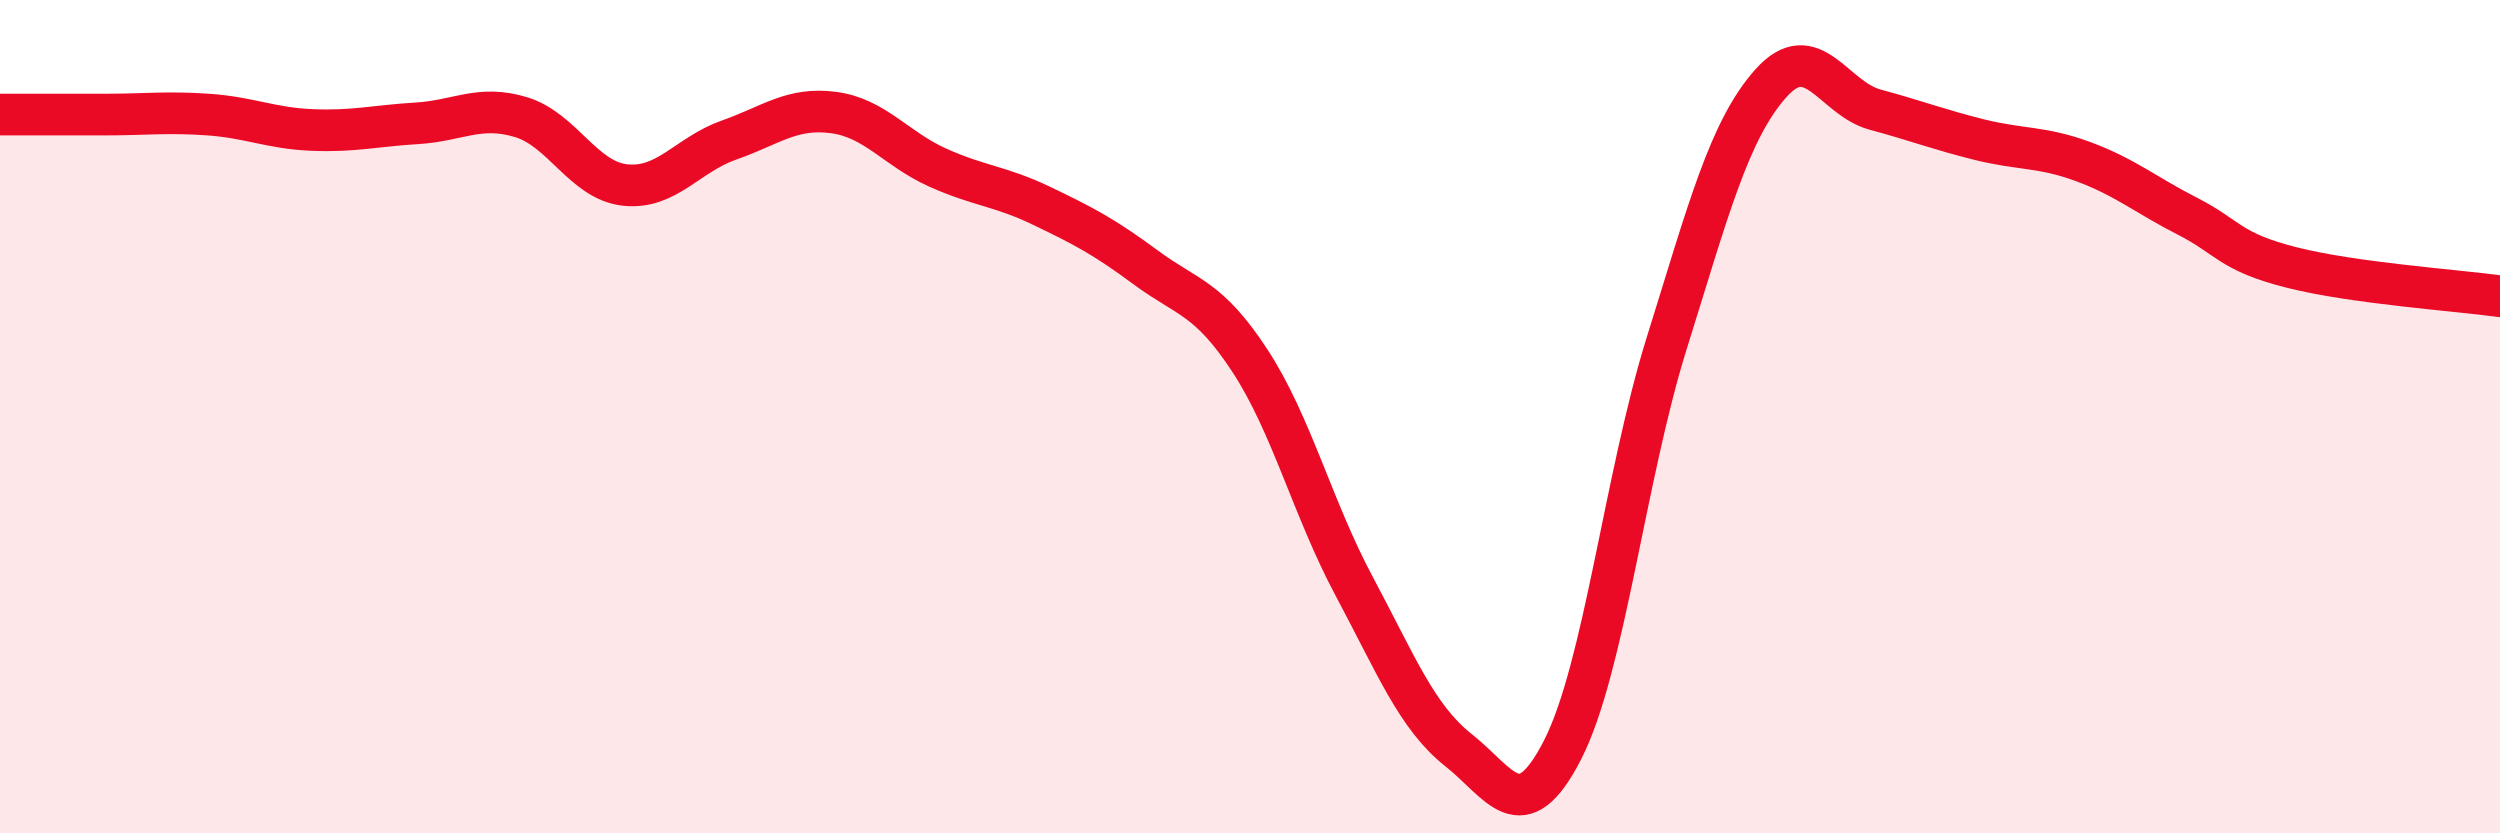 
    <svg width="60" height="20" viewBox="0 0 60 20" xmlns="http://www.w3.org/2000/svg">
      <path
        d="M 0,2.75 C 0.5,2.75 1.5,2.75 2.5,2.75 C 3.5,2.75 4,2.68 5,2.75 C 6,2.82 6.5,3.08 7.5,3.12 C 8.5,3.16 9,3.02 10,2.96 C 11,2.9 11.5,2.51 12.5,2.81 C 13.5,3.11 14,4.33 15,4.44 C 16,4.55 16.5,3.71 17.5,3.36 C 18.5,3.01 19,2.57 20,2.7 C 21,2.83 21.5,3.57 22.5,4.02 C 23.5,4.47 24,4.46 25,4.94 C 26,5.42 26.5,5.68 27.5,6.42 C 28.5,7.16 29,7.13 30,8.66 C 31,10.19 31.5,12.2 32.5,14.07 C 33.5,15.94 34,17.21 35,18 C 36,18.79 36.5,19.95 37.5,18 C 38.5,16.05 39,11.44 40,8.24 C 41,5.04 41.5,3.12 42.5,2 C 43.5,0.88 44,2.36 45,2.63 C 46,2.9 46.5,3.1 47.5,3.35 C 48.5,3.6 49,3.51 50,3.88 C 51,4.25 51.5,4.68 52.5,5.19 C 53.5,5.7 53.5,6.04 55,6.42 C 56.5,6.8 59,6.97 60,7.11L60 20L0 20Z"
        fill="#EB0A25"
        opacity="0.1"
        stroke-linecap="round"
        stroke-linejoin="round"
      />
      <path
        d="M 0,2.75 C 0.5,2.75 1.5,2.75 2.5,2.75 C 3.5,2.75 4,2.68 5,2.75 C 6,2.82 6.5,3.08 7.5,3.12 C 8.5,3.16 9,3.02 10,2.96 C 11,2.9 11.5,2.51 12.5,2.81 C 13.5,3.11 14,4.33 15,4.44 C 16,4.55 16.5,3.71 17.5,3.36 C 18.5,3.01 19,2.57 20,2.7 C 21,2.83 21.5,3.57 22.5,4.02 C 23.5,4.47 24,4.46 25,4.94 C 26,5.42 26.5,5.68 27.5,6.42 C 28.5,7.16 29,7.13 30,8.66 C 31,10.19 31.5,12.2 32.5,14.07 C 33.5,15.94 34,17.21 35,18 C 36,18.79 36.5,19.95 37.5,18 C 38.5,16.05 39,11.44 40,8.24 C 41,5.04 41.5,3.12 42.5,2 C 43.5,0.88 44,2.36 45,2.63 C 46,2.9 46.5,3.1 47.5,3.35 C 48.5,3.6 49,3.51 50,3.88 C 51,4.25 51.5,4.68 52.5,5.19 C 53.5,5.7 53.5,6.04 55,6.42 C 56.5,6.8 59,6.97 60,7.11"
        stroke="#EB0A25"
        stroke-width="1"
        fill="none"
        stroke-linecap="round"
        stroke-linejoin="round"
      />
    </svg>
  